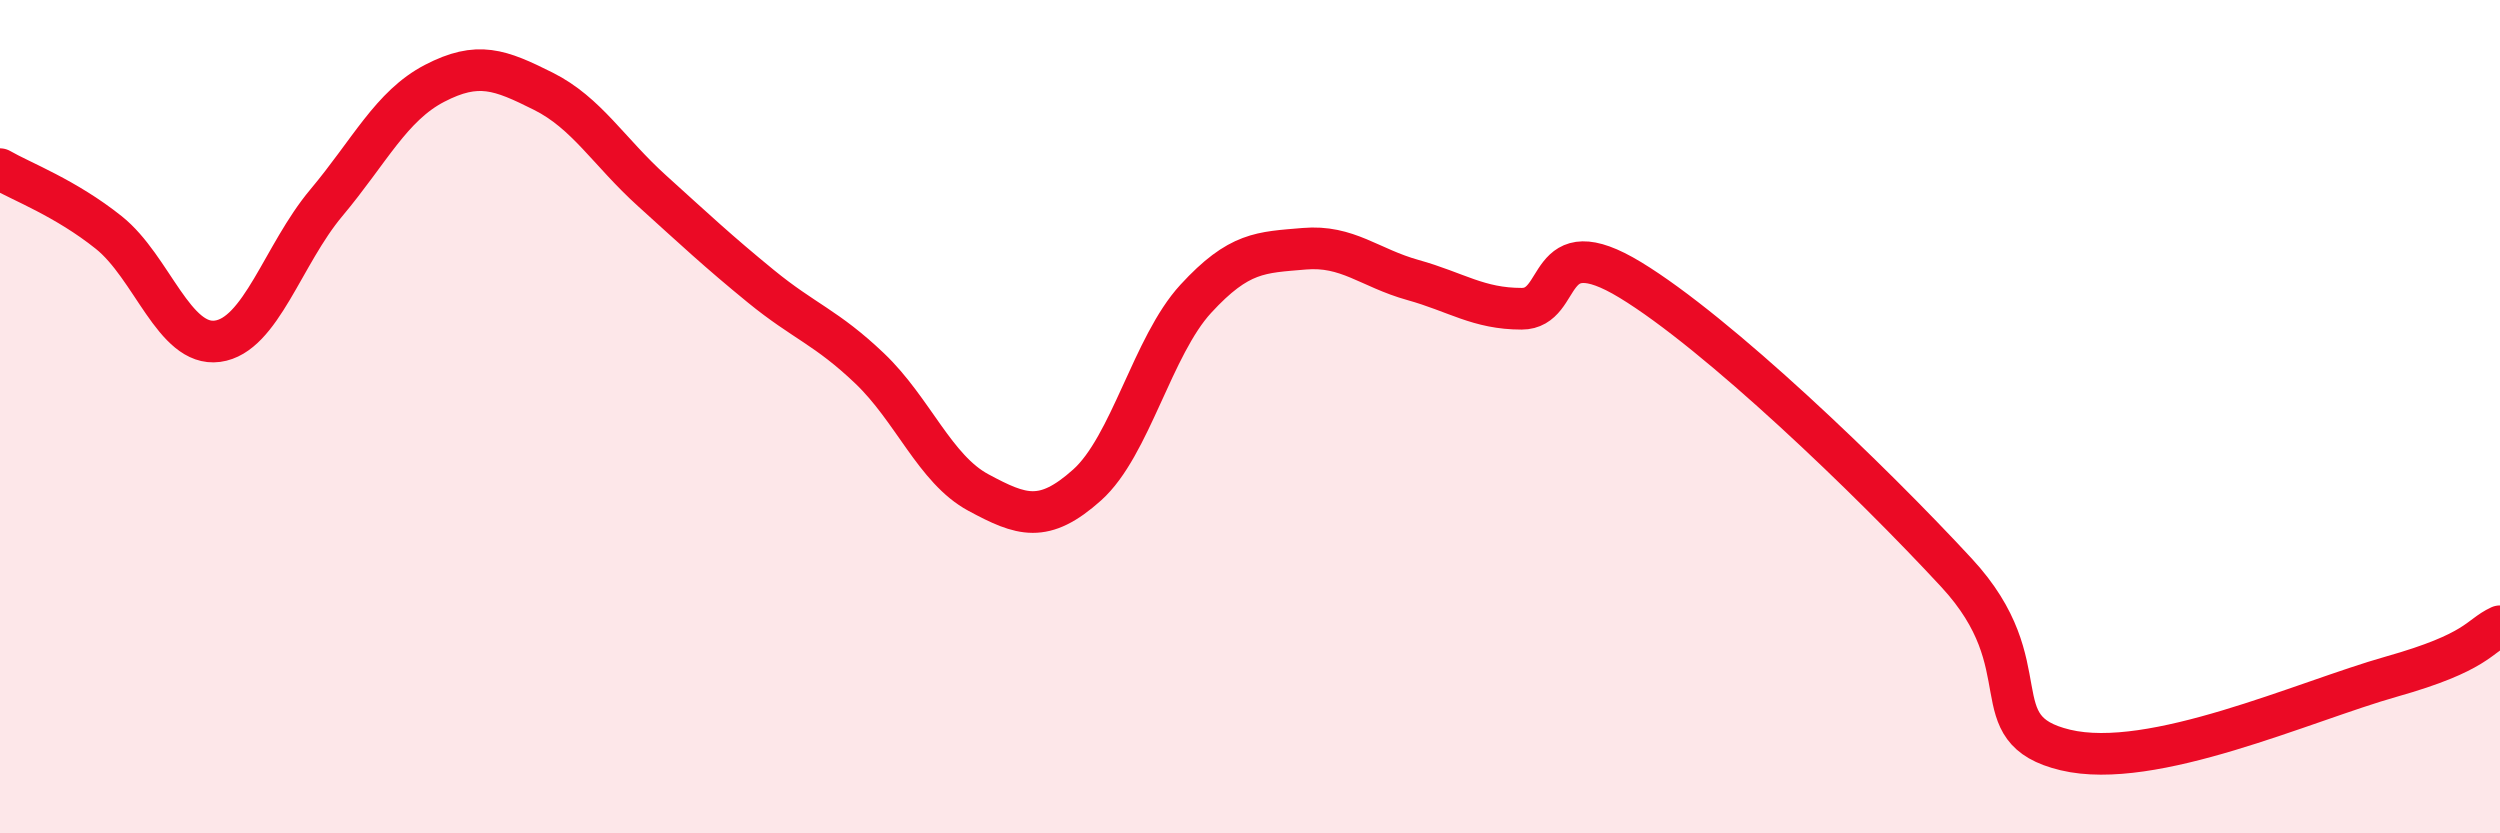 
    <svg width="60" height="20" viewBox="0 0 60 20" xmlns="http://www.w3.org/2000/svg">
      <path
        d="M 0,4.06 C 0.52,4.36 1.57,4.75 2.61,5.58 C 3.65,6.41 4.18,8.33 5.22,8.19 C 6.26,8.05 6.79,6.11 7.83,4.87 C 8.87,3.63 9.39,2.54 10.43,2 C 11.47,1.46 12,1.67 13.04,2.19 C 14.08,2.71 14.61,3.64 15.65,4.58 C 16.69,5.52 17.22,6.02 18.26,6.87 C 19.3,7.72 19.83,7.85 20.87,8.84 C 21.91,9.83 22.44,11.26 23.48,11.82 C 24.52,12.38 25.05,12.57 26.09,11.64 C 27.13,10.71 27.66,8.3 28.7,7.17 C 29.74,6.04 30.26,6.06 31.3,5.97 C 32.34,5.88 32.87,6.43 33.91,6.72 C 34.95,7.01 35.48,7.41 36.52,7.41 C 37.56,7.41 37.04,5.45 39.13,6.72 C 41.22,7.99 44.87,11.49 46.96,13.75 C 49.05,16.01 47.48,17.5 49.57,18 C 51.66,18.5 55.3,16.83 57.39,16.24 C 59.48,15.65 59.48,15.27 60,15.03L60 20L0 20Z"
        fill="#EB0A25"
        opacity="0.1"
        stroke-linecap="round"
        stroke-linejoin="round"
      />
      <path
        d="M 0,4.06 C 0.52,4.36 1.57,4.75 2.61,5.58 C 3.65,6.41 4.18,8.33 5.22,8.19 C 6.26,8.05 6.79,6.11 7.83,4.87 C 8.87,3.63 9.39,2.54 10.43,2 C 11.47,1.46 12,1.67 13.04,2.19 C 14.08,2.71 14.61,3.64 15.65,4.58 C 16.69,5.52 17.22,6.02 18.26,6.87 C 19.3,7.72 19.83,7.85 20.87,8.84 C 21.91,9.83 22.44,11.26 23.48,11.82 C 24.52,12.38 25.05,12.57 26.09,11.64 C 27.13,10.71 27.66,8.3 28.7,7.17 C 29.74,6.04 30.26,6.06 31.3,5.97 C 32.34,5.88 32.87,6.43 33.91,6.72 C 34.95,7.01 35.48,7.41 36.52,7.41 C 37.56,7.41 37.04,5.45 39.13,6.72 C 41.22,7.99 44.87,11.49 46.96,13.75 C 49.05,16.01 47.48,17.5 49.57,18 C 51.66,18.5 55.3,16.83 57.39,16.24 C 59.48,15.65 59.48,15.27 60,15.03"
        stroke="#EB0A25"
        stroke-width="1"
        fill="none"
        stroke-linecap="round"
        stroke-linejoin="round"
      />
    </svg>
  